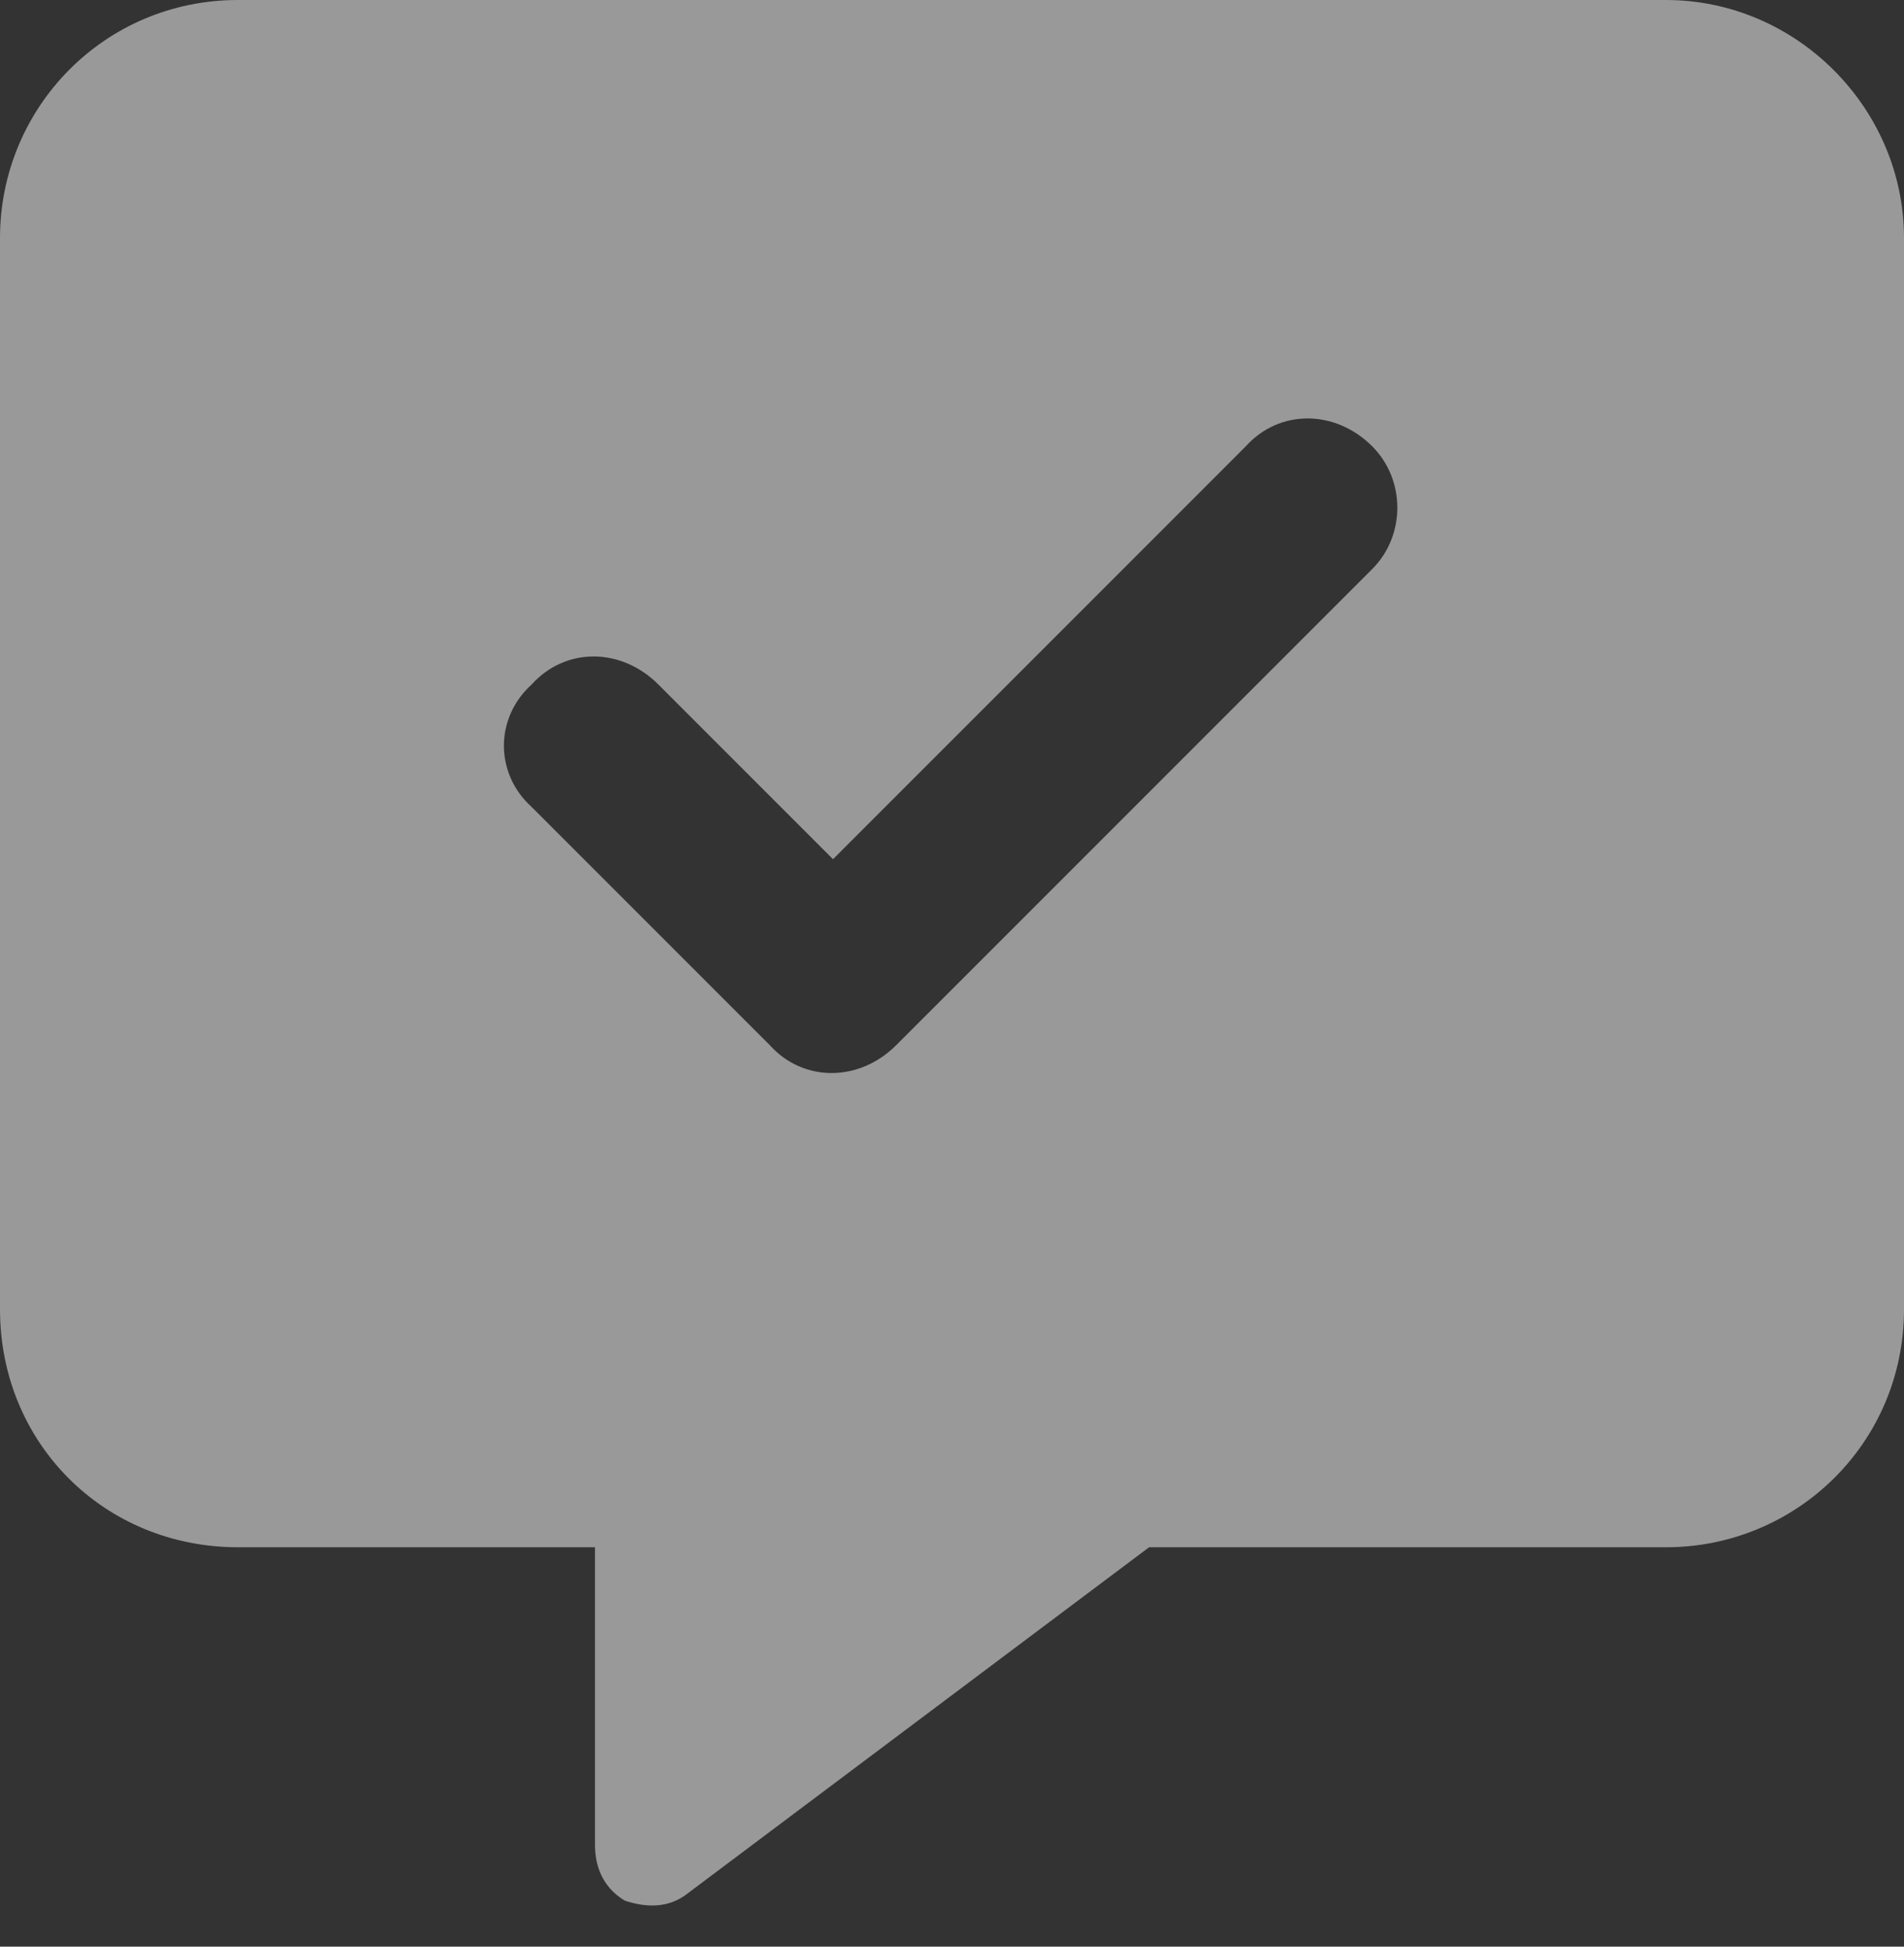 <?xml version="1.0" encoding="UTF-8"?> <svg xmlns="http://www.w3.org/2000/svg" width="45" height="46" viewBox="0 0 45 46" fill="none"><rect x="0" y="0" width="45" height="46" fill="#333333" stroke="none"/><path d="M0 5.625C0 2.549 2.461 0 5.625 0H39.375C42.451 0 45 2.549 45 5.625V30.938C45 34.102 42.451 36.562 39.375 36.562H27.158L16.26 44.736C15.82 45.088 15.293 45.088 14.766 44.912C14.326 44.648 14.062 44.209 14.062 43.594V36.562H5.625C2.461 36.562 0 34.102 0 30.938V5.625ZM32.432 13.447C33.223 12.656 33.223 11.338 32.432 10.547C31.553 9.668 30.234 9.668 29.443 10.547L19.688 20.303L15.557 16.172C14.678 15.293 13.359 15.293 12.568 16.172C11.69 16.963 11.69 18.281 12.568 19.072L18.193 24.697C18.984 25.576 20.303 25.576 21.182 24.697L32.432 13.447Z" fill="white" fill-opacity="0.5"></path></svg> 